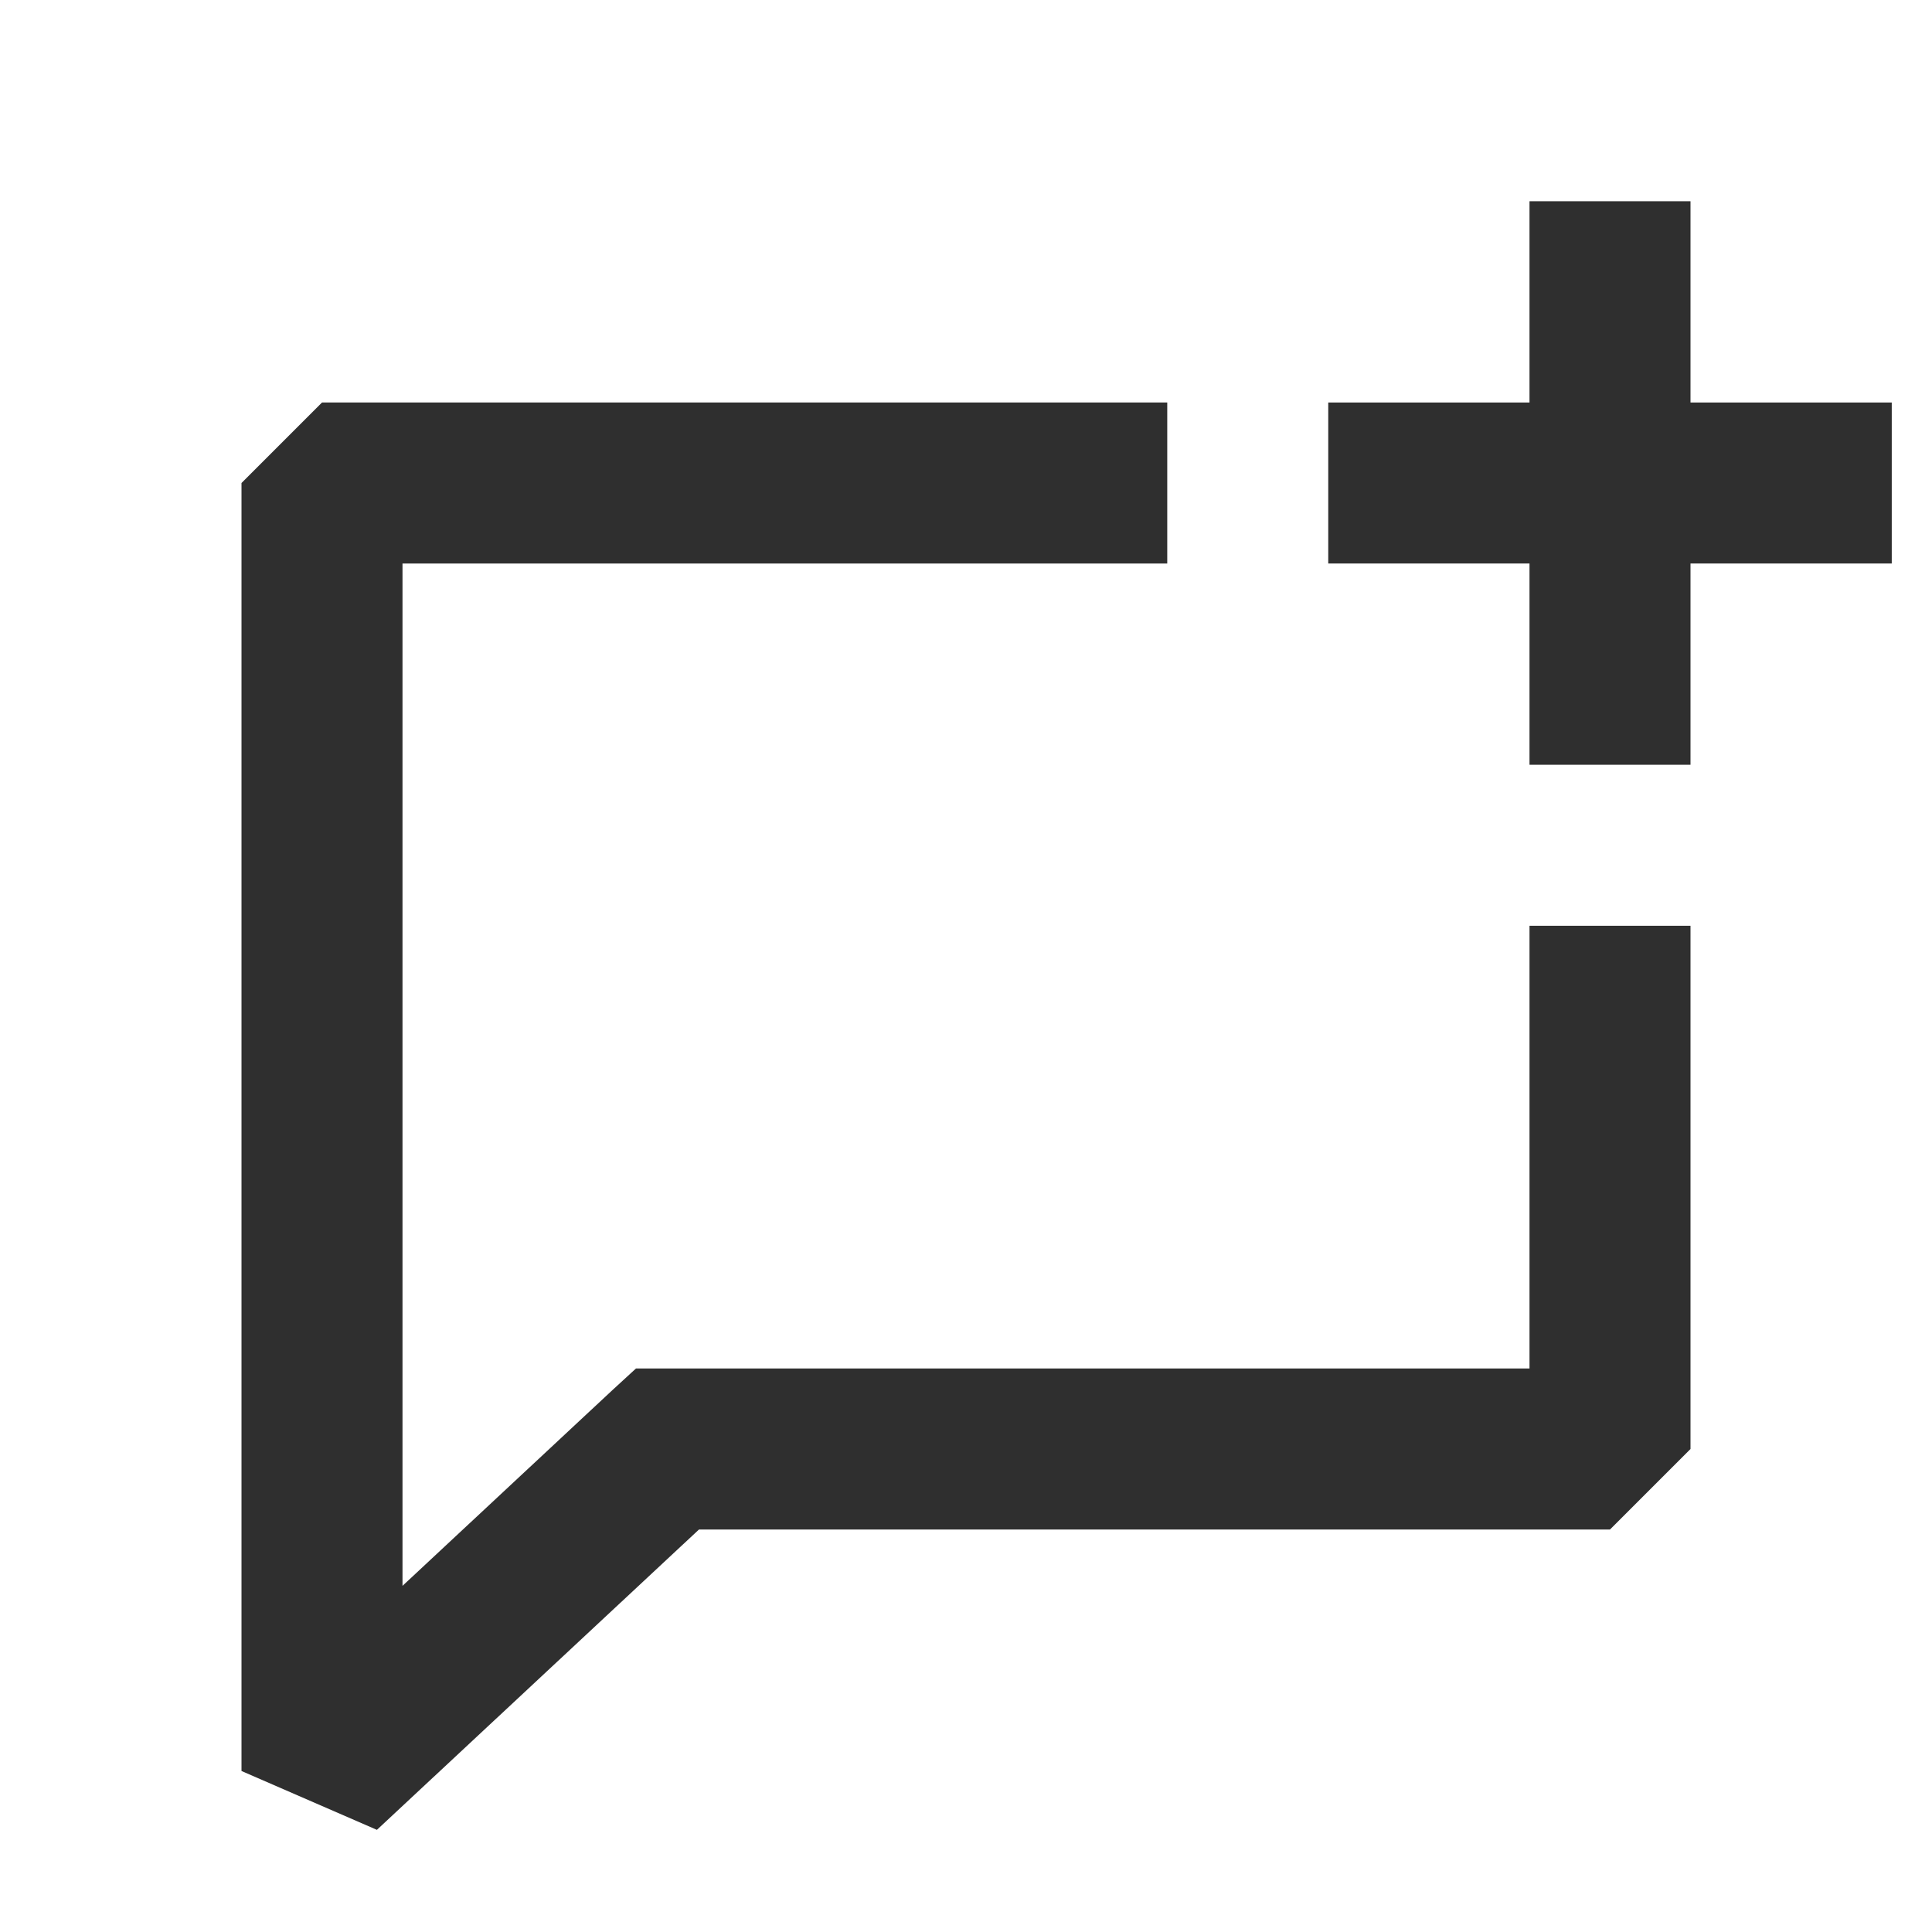 <?xml version="1.0" encoding="UTF-8"?> <svg xmlns="http://www.w3.org/2000/svg" width="24" height="24" viewBox="0 0 24 24" fill="none"><path d="M21 2.5V5H23.5V7H21V9.5H19V7H16.5V5H19V2.5H21Z" fill="#2F2F2F"></path><path d="M4 5L3 6V22L4.682 22.731L8.683 19H20L21 18V11.5H19V17H7.9L7.607 17.269L5 19.7V7H14.5V5H4Z" fill="#2F2F2F"></path></svg> 